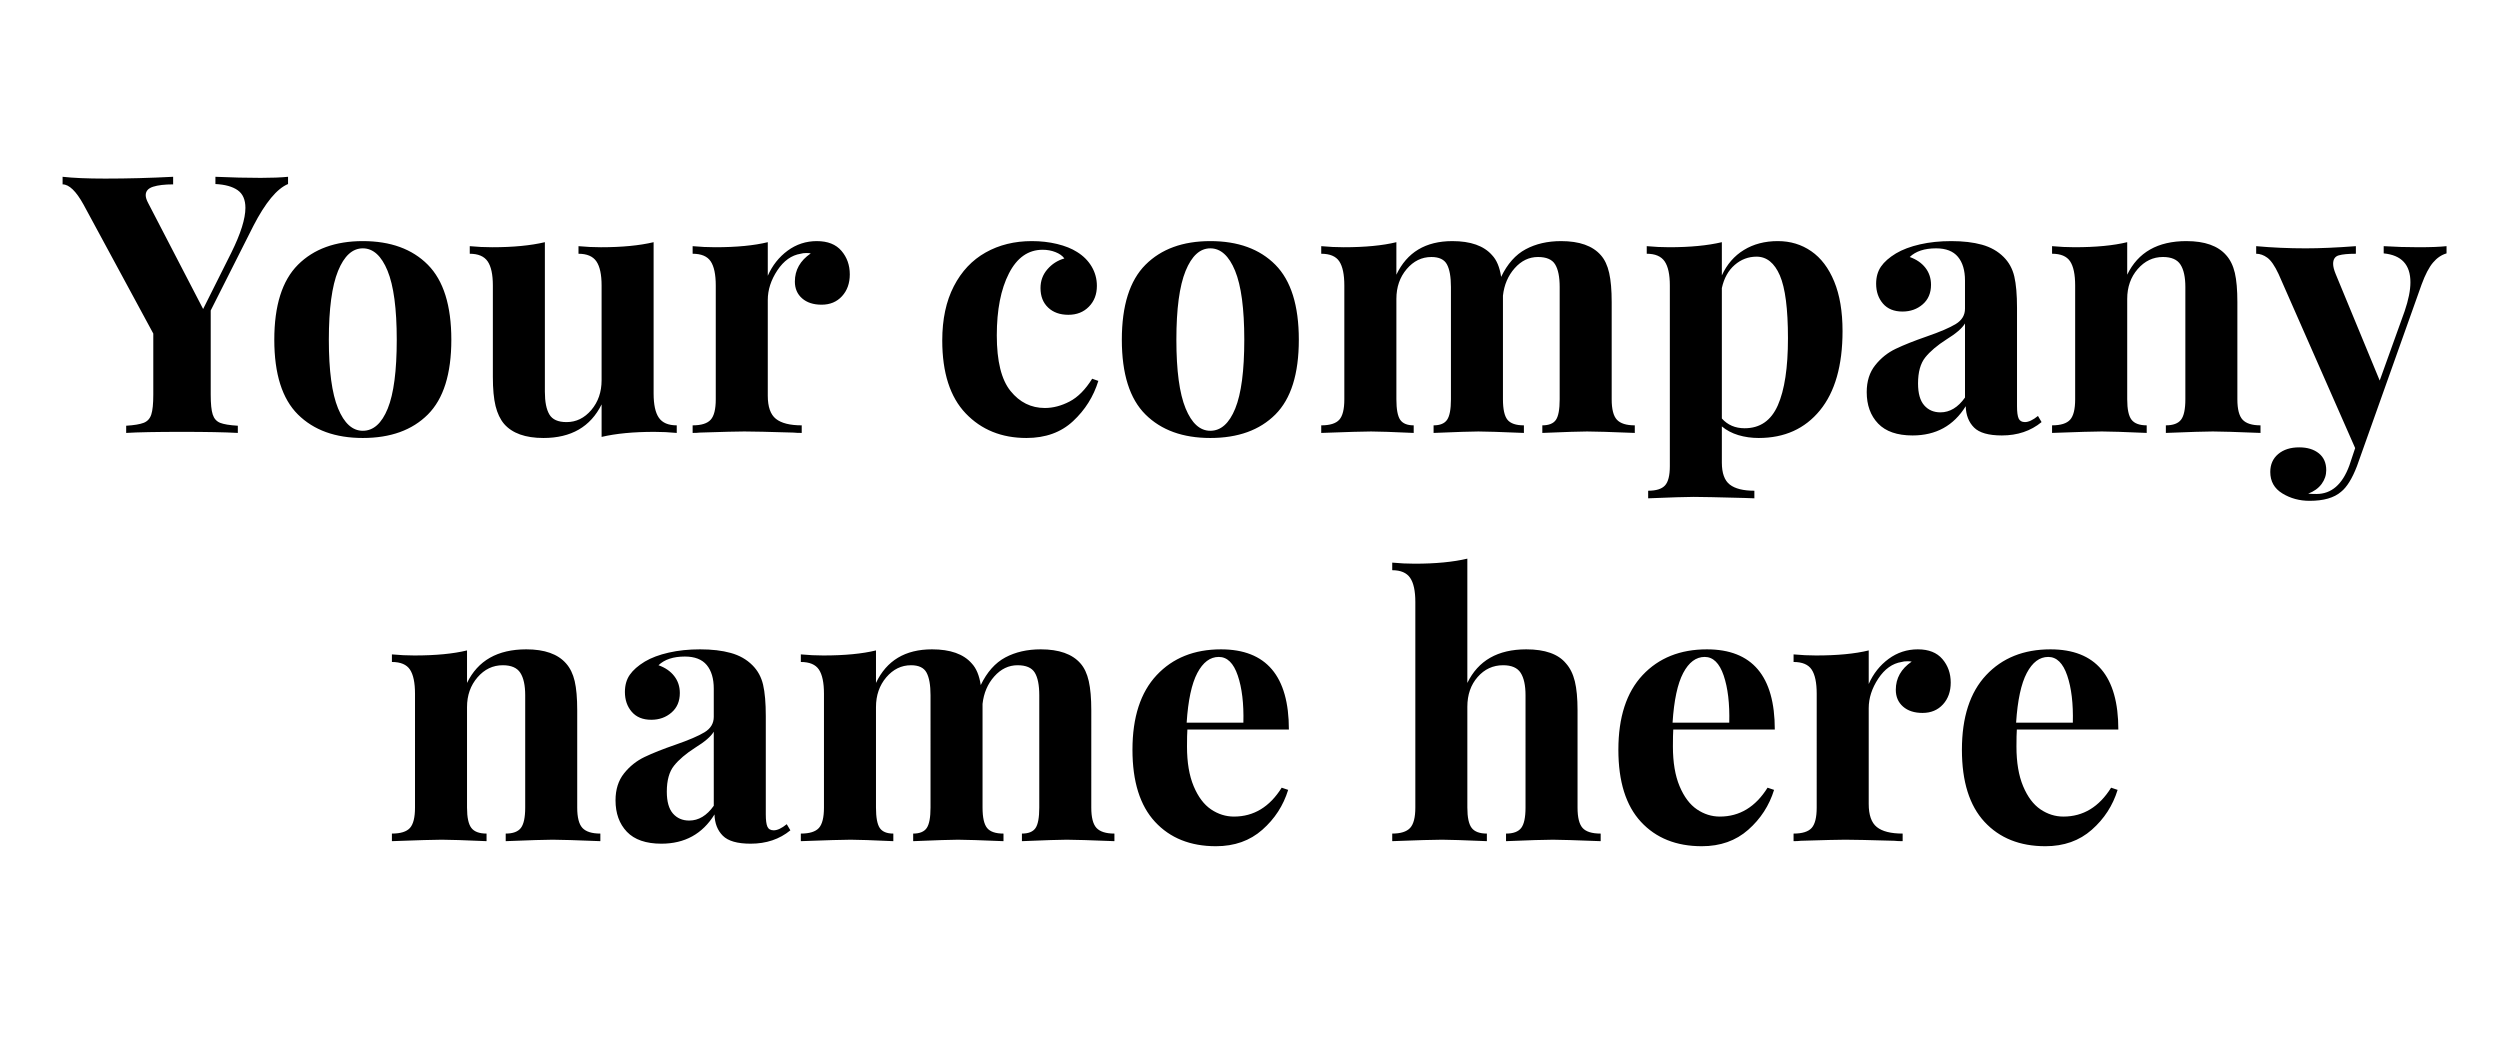 <svg xmlns="http://www.w3.org/2000/svg" xml:space="preserve" width="721.89" viewBox="0 0 721.889 302.362"><title>Folietekster, Sort Vinyl. Fastgøring: Selvklæbende</title><path fill="none" d="M-360.945-151.181h721.89v302.362h-721.89z" class="shadowbase preview" style="stroke:none;stroke-width:0;stroke-dasharray:none;stroke-linecap:butt;stroke-dashoffset:0;stroke-linejoin:miter;stroke-miterlimit:4;fill:#fff;fill-opacity:0;fill-rule:nonzero;opacity:1" transform="translate(360.945 151.181)"/><g clip-path="url(#a)"><g transform="translate(360.945 151.181)"><clipPath id="a"><path d="M0 0h721.89v302.362H0z"/></clipPath><path fill="none" d="M-360.945-151.181h721.89v302.362h-721.89z" class="base" style="stroke:#fff;stroke-opacity:0;stroke-width:0;stroke-dasharray:none;stroke-linecap:butt;stroke-dashoffset:0;stroke-linejoin:miter;stroke-miterlimit:4;fill:#fff;fill-opacity:0;fill-rule:nonzero;opacity:1"/></g></g><g clip-path="url(#b)"><g transform="translate(362.945 151.181)"><clipPath id="b"><path d="M0 0h721.89v302.362H0z"/></clipPath><path d="M-287.7-99.82q4.8 0 7.93-.31v2.09q-4.8 1.98-10.02 12.1l-12.31 24.41v24.3q0 3.97.58 5.74.57 1.77 2.13 2.4 1.57.63 5.12.84v2.08q-5.64-.31-16.07-.31-11.16 0-16.17.31v-2.08q3.44-.21 5.06-.84t2.19-2.4q.58-1.77.58-5.74v-17.63l-20.14-37.24q-3.23-5.84-6.05-5.84v-2.19q4.59.52 12.31.52 9.7 0 19.61-.52v2.19q-3.65 0-5.79.68-2.13.68-2.13 2.45 0 .94.73 2.3l15.85 30.56 8.14-16.27q4.07-8.24 4.07-12.94 0-3.54-2.25-5.11-2.24-1.56-6.41-1.77v-2.09q7.09.31 13.04.31m29.52 18.26q12 0 18.78 6.83 6.78 6.84 6.78 21.65t-6.78 21.59-18.78 6.78q-11.89 0-18.73-6.78-6.83-6.78-6.83-21.59t6.83-21.65q6.84-6.83 18.73-6.83m0 2.09q-4.49 0-7.15 6.52t-2.66 19.87 2.66 19.82 7.15 6.47q4.59 0 7.2-6.42 2.6-6.42 2.6-19.87 0-13.46-2.66-19.93-2.66-6.46-7.14-6.46m83.97-1.78v43.71q0 4.8 1.52 6.99 1.51 2.19 5.16 2.19v2.19q-3.23-.31-6.47-.31-9.07 0-15.23 1.46v-9.39q-4.8 9.7-16.79 9.7-7.83 0-11.37-4.07-1.67-1.98-2.46-5.16-.78-3.18-.78-8.4v-26.39q0-4.8-1.51-6.99t-5.16-2.19v-2.19q3.23.31 6.46.31 9.08 0 15.23-1.46v43.19q0 4.38 1.31 6.57 1.3 2.19 4.95 2.19 4.18 0 7.15-3.49 2.97-3.5 2.97-8.61v-27.33q0-4.8-1.51-6.99t-5.16-2.19v-2.19q3.33.31 6.46.31 9.08 0 15.23-1.46m47.15-.31q4.7 0 7.1 2.82 2.4 2.81 2.4 6.78 0 3.86-2.25 6.31-2.24 2.45-5.89 2.45-3.55 0-5.63-1.83-2.09-1.82-2.09-4.85 0-5 4.59-8.13-.42-.11-1.25-.11-1.04 0-1.67.21-3.96.63-6.73 4.8-2.76 4.17-2.76 8.55v27.65q0 4.8 2.34 6.67 2.35 1.88 7.46 1.88v2.19q-1.46 0-2.4-.1-10.64-.32-14.18-.32-2.82 0-12.83.32-.84.1-2.09.1v-2.19q3.75 0 5.21-1.62 1.47-1.61 1.47-5.89v-32.86q0-4.8-1.47-6.99-1.46-2.19-5.21-2.19v-2.19q3.34.31 6.47.31 9.28 0 15.23-1.46v9.7q1.98-4.48 5.73-7.25 3.76-2.76 8.45-2.76m62.07 0q3.86 0 7.3.83 3.45.84 5.74 2.3 2.71 1.67 4.23 4.22 1.51 2.56 1.51 5.58 0 3.66-2.3 6-2.29 2.35-5.94 2.35t-5.84-2.09q-2.2-2.08-2.2-5.63 0-3.13 1.99-5.42 1.98-2.3 4.9-3.13-.83-1.15-2.56-1.83-1.72-.68-3.7-.68-6.26 0-9.75 6.84-3.5 6.83-3.5 17.89 0 11.16 3.97 16.06 3.96 4.9 9.91 4.9 3.54 0 7.14-1.87 3.6-1.88 6.52-6.58l1.78.63q-2.09 6.78-7.31 11.63-5.21 4.85-13.45 4.85-10.75 0-17.53-7.09-6.78-7.1-6.78-21.07 0-9.18 3.34-15.65t9.18-9.75q5.84-3.29 13.35-3.29m51.53 0q12 0 18.78 6.83 6.78 6.84 6.78 21.65T5.32-31.49t-18.78 6.78q-11.89 0-18.72-6.78t-6.83-21.59 6.83-21.65q6.83-6.83 18.72-6.83m0 2.09q-4.48 0-7.14 6.52t-2.66 19.87 2.66 19.82 7.14 6.47q4.59 0 7.2-6.42t2.61-19.87q0-13.46-2.66-19.93-2.66-6.46-7.15-6.46m115.9 43.6q0 4.28 1.51 5.89 1.51 1.62 5.16 1.62v2.19q-10.43-.42-13.77-.42-2.92 0-12.93.42v-2.19q2.82 0 3.91-1.56 1.1-1.57 1.1-5.95v-32.44q0-4.38-1.31-6.52-1.3-2.14-4.95-2.14-3.86 0-6.73 3.23-2.87 3.24-3.39 7.93v29.94q0 4.28 1.3 5.89 1.31 1.62 4.75 1.62v2.19q-10.02-.42-13.14-.42-2.93 0-12.94.42v-2.19q2.82 0 3.91-1.62 1.1-1.61 1.1-5.89v-32.44q0-4.38-1.15-6.52t-4.49-2.14q-4.17 0-7.14 3.49-2.97 3.5-2.97 8.61v29q0 4.28 1.09 5.89 1.1 1.62 3.91 1.62v2.19q-9.18-.42-12.31-.42t-14.39.42v-2.19q3.75 0 5.21-1.62 1.46-1.61 1.46-5.89v-32.86q0-4.8-1.46-6.99t-5.21-2.19v-2.19q3.34.31 6.47.31 9.28 0 15.23-1.46v9.39q4.59-9.7 16.16-9.7 7.93 0 11.48 4.07 1.98 2.08 2.61 6.26 2.71-5.64 7.09-7.98 4.38-2.35 10.22-2.35 7.93 0 11.48 4.07 1.67 1.88 2.4 5.11t.73 8.45zm47.98-45.69q5.43 0 9.65 2.92 4.23 2.92 6.63 8.76t2.4 14.29q0 14.92-6.52 22.9t-17.69 7.98q-3.13 0-5.89-.83-2.76-.84-4.75-2.51v10.44q0 4.59 2.3 6.36 2.29 1.77 7.09 1.77v2.19l-2.81-.1q-11.58-.31-14.71-.31t-13.15.41v-2.19q3.45 0 4.85-1.51 1.41-1.51 1.41-5.58v-52.16q0-4.8-1.51-6.99t-5.16-2.19v-2.19q3.33.31 6.46.31 9.08 0 15.23-1.46v9.6q2.19-4.8 6.37-7.35 4.17-2.56 9.8-2.56m-9.59 54.04q6.67 0 9.59-6.63 2.92-6.62 2.92-19.35T151-71.65q-2.35-5.42-6.73-5.42-3.55 0-6.31 2.39-2.77 2.4-3.71 6.68v37.66q2.51 2.82 6.58 2.82m48.5 2.08q-6.67 0-9.96-3.44t-3.29-9.08q0-4.69 2.46-7.77 2.45-3.08 5.94-4.74 3.5-1.67 8.92-3.55 5.74-1.98 8.4-3.6t2.66-4.43v-8.14q0-4.38-2.04-6.83-2.03-2.45-6.31-2.45-5 0-7.61 2.5 2.92 1.04 4.54 3.13 1.61 2.09 1.61 4.9 0 3.55-2.4 5.64-2.4 2.08-5.84 2.08-3.65 0-5.63-2.29-1.98-2.3-1.98-5.74 0-2.92 1.41-4.96 1.4-2.03 4.32-3.8 2.82-1.67 6.94-2.61t9.02-.94q5.12 0 8.87 1.04 3.76 1.05 6.26 3.55 2.3 2.29 3.08 5.63t.78 9.08v28.37q0 2.51.47 3.55t1.82 1.04q1.57 0 3.76-1.77l1.04 1.77q-4.69 3.86-11.47 3.86-5.74 0-8.03-2.29-2.3-2.3-2.4-6.16-5.22 8.45-15.34 8.45m8.04-6.67q4.06 0 7.09-4.28v-21.39q-1.25 2.09-5.32 4.59-4.07 2.61-6.16 5.22-2.08 2.61-2.08 7.51 0 4.28 1.77 6.31 1.77 2.04 4.7 2.04m71.03-49.45q7.93 0 11.48 4.07 1.77 1.98 2.5 5.11t.73 8.45v28.06q0 4.28 1.52 5.89 1.51 1.62 5.16 1.62v2.19q-10.43-.42-13.77-.42-3.13 0-13.56.42v-2.19q3.13 0 4.38-1.62 1.25-1.61 1.25-5.89v-32.44q0-4.28-1.41-6.47t-5.06-2.19q-4.27 0-7.3 3.49-3.02 3.5-3.02 8.61v29q0 4.28 1.25 5.89 1.25 1.62 4.38 1.62v2.19q-9.6-.42-12.94-.42-3.13 0-14.39.42v-2.19q3.75 0 5.21-1.62 1.46-1.61 1.46-5.89v-32.86q0-4.8-1.46-6.99t-5.21-2.19v-2.19q3.34.31 6.47.31 9.28 0 15.23-1.46v9.39q4.69-9.7 17.1-9.7m67.08 1.77q5.21 0 8.03-.31v2.09q-2.19.62-3.91 2.66-1.72 2.03-3.29 6.31l-18.67 52.47q-2.09 5.42-4.59 7.4-3.02 2.61-9.07 2.61-4.39 0-7.88-2.14-3.49-2.13-3.49-6.2 0-3.24 2.29-5.17 2.3-1.93 6.05-1.93 3.55 0 5.69 1.73 2.13 1.72 2.13 4.85 0 2.19-1.35 4.01-1.36 1.83-3.86 2.77.73.1 2.4.1 6.47 0 9.49-8.24l1.67-5.01L295-72.07q-1.66-3.54-3.23-4.69-1.56-1.15-3.23-1.15v-2.19q6.88.63 14.29.63 6.15 0 14.5-.63v2.19q-3.34 0-4.96.47-1.61.47-1.61 2.45 0 1.15.73 2.92l12.72 30.78 7.2-20.03q1.67-4.91 1.67-8.35 0-7.61-7.72-8.34v-2.09q4.9.31 10.12.31M-210.98 36.32q7.93 0 11.48 4.06 1.77 1.99 2.5 5.12t.73 8.45v28.06q0 4.27 1.51 5.89 1.52 1.62 5.17 1.62v2.19q-10.44-.42-13.77-.42-3.13 0-13.56.42v-2.19q3.13 0 4.38-1.62t1.25-5.89V49.56q0-4.27-1.41-6.46t-5.06-2.19q-4.28 0-7.3 3.49-3.03 3.5-3.03 8.61v29q0 4.27 1.26 5.89 1.25 1.62 4.38 1.62v2.19q-9.6-.42-12.94-.42-3.13 0-14.39.42v-2.19q3.75 0 5.21-1.62t1.46-5.89V49.15q0-4.8-1.46-6.99t-5.21-2.19v-2.19q3.33.31 6.46.31 9.29 0 15.23-1.46v9.39q4.7-9.7 17.11-9.7m39.02 56.12q-6.68 0-9.97-3.44-3.28-3.45-3.28-9.08 0-4.69 2.45-7.77t5.95-4.75q3.49-1.67 8.91-3.54 5.74-1.99 8.4-3.6 2.66-1.62 2.66-4.44v-8.13q0-4.38-2.03-6.84-2.04-2.45-6.31-2.45-5.01 0-7.62 2.51 2.92 1.04 4.54 3.13 1.62 2.08 1.62 4.9 0 3.55-2.4 5.63-2.4 2.09-5.85 2.09-3.65 0-5.63-2.3-1.98-2.29-1.98-5.73 0-2.93 1.41-4.96t4.33-3.81q2.81-1.67 6.93-2.6 4.12-.94 9.03-.94 5.11 0 8.86 1.04 3.76 1.04 6.26 3.55 2.3 2.29 3.08 5.63t.78 9.07v28.38q0 2.5.47 3.55.47 1.04 1.83 1.04 1.56 0 3.75-1.77l1.05 1.77q-4.7 3.86-11.48 3.86-5.74 0-8.03-2.3-2.3-2.29-2.4-6.15-5.22 8.45-15.33 8.45m8.03-6.68q4.07 0 7.09-4.27V60.1q-1.25 2.09-5.32 4.59-4.07 2.61-6.15 5.22-2.09 2.6-2.09 7.51 0 4.27 1.77 6.31 1.78 2.03 4.7 2.03m116.1-3.75q0 4.27 1.51 5.89 1.52 1.62 5.17 1.62v2.19q-10.43-.42-13.77-.42-2.92 0-12.94.42v-2.19q2.82 0 3.91-1.57 1.1-1.56 1.1-5.94V49.56q0-4.38-1.3-6.52-1.31-2.13-4.96-2.13-3.86 0-6.73 3.23t-3.39 7.93v29.94q0 4.27 1.31 5.89 1.3 1.62 4.74 1.62v2.19q-10.01-.42-13.14-.42-2.92 0-12.94.42v-2.19q2.82 0 3.92-1.62 1.09-1.62 1.09-5.89V49.56q0-4.38-1.15-6.52-1.14-2.13-4.48-2.13-4.17 0-7.15 3.49-2.97 3.5-2.97 8.61v29q0 4.27 1.09 5.89 1.1 1.62 3.92 1.62v2.19q-9.18-.42-12.31-.42t-14.4.42v-2.19q3.76 0 5.22-1.62t1.46-5.89V49.15q0-4.8-1.46-6.99t-5.22-2.19v-2.19q3.34.31 6.47.31 9.28 0 15.23-1.46v9.39q4.59-9.7 16.17-9.7 7.93 0 11.47 4.06 1.98 2.09 2.61 6.26 2.71-5.63 7.09-7.98 4.39-2.34 10.23-2.34 7.93 0 11.47 4.06 1.67 1.88 2.4 5.12.73 3.23.73 8.45zm41.21 2.6q8.55 0 13.77-8.34l1.87.63q-2.08 6.78-7.46 11.52-5.37 4.75-13.4 4.75-11.06 0-17.58-7.04t-6.52-20.81q0-14.09 6.99-21.55 6.99-7.45 18.57-7.45 19.61 0 19.61 23.15h-29.31q-.11 1.57-.11 4.91 0 6.88 1.93 11.47t5.01 6.68q3.08 2.08 6.63 2.08m-4.39-46.1q-3.75 0-6.2 4.64t-3.08 14.34h16.38q.21-8.24-1.62-13.61-1.82-5.37-5.48-5.37m71.77-28.38v35.89q4.7-9.7 17.01-9.7 8.13 0 11.47 4.06 1.78 1.99 2.56 5.17t.78 8.4v28.06q0 4.27 1.46 5.89t5.22 1.62v2.19q-10.85-.42-13.77-.42-3.55 0-13.56.42v-2.19q3.13 0 4.38-1.62t1.25-5.89V49.56q0-4.27-1.41-6.46t-5.06-2.19q-4.38 0-7.35 3.39-2.98 3.39-2.98 8.6v29.11q0 4.27 1.26 5.89 1.25 1.62 4.38 1.62v2.19q-10.02-.42-12.94-.42-3.54 0-14.39.42v-2.19q3.65 0 5.16-1.62t1.51-5.89V22.65q0-4.8-1.51-6.99t-5.16-2.19v-2.19q3.33.31 6.46.31 9.08 0 15.23-1.46m72.92 74.48q8.55 0 13.77-8.34l1.88.63q-2.09 6.78-7.46 11.52-5.37 4.75-13.41 4.75-11.05 0-17.57-7.04t-6.52-20.81q0-14.09 6.99-21.55 6.99-7.45 18.57-7.45 19.61 0 19.61 23.15h-29.32q-.1 1.57-.1 4.91 0 6.88 1.93 11.47t5.01 6.68q3.07 2.08 6.62 2.08m-4.38-46.1q-3.76 0-6.21 4.64t-3.07 14.34h16.37q.21-8.24-1.61-13.61-1.83-5.37-5.48-5.37m61.55-2.19q4.69 0 7.09 2.81 2.4 2.82 2.4 6.78 0 3.86-2.24 6.31-2.25 2.46-5.9 2.46-3.55 0-5.63-1.83-2.09-1.83-2.09-4.85 0-5.01 4.59-8.14-.42-.1-1.25-.1-1.04 0-1.67.21-3.96.62-6.73 4.8-2.76 4.17-2.76 8.55v27.64q0 4.8 2.35 6.68 2.34 1.88 7.45 1.88v2.19q-1.46 0-2.4-.11-10.64-.31-14.18-.31-2.82 0-12.83.31-.84.11-2.09.11v-2.19q3.76 0 5.22-1.62t1.46-5.89V49.15q0-4.8-1.46-6.99t-5.22-2.19v-2.19q3.34.31 6.47.31 9.28 0 15.23-1.46v9.7q1.98-4.48 5.74-7.25 3.75-2.76 8.45-2.76m42.03 48.29q8.56 0 13.77-8.34l1.88.63q-2.08 6.78-7.46 11.52-5.37 4.75-13.4 4.75-11.06 0-17.58-7.04t-6.52-20.81q0-14.09 6.99-21.55 6.99-7.45 18.57-7.45 19.61 0 19.61 23.15h-29.31q-.11 1.57-.11 4.91 0 6.88 1.93 11.47t5.01 6.68q3.08 2.08 6.62 2.08m-4.38-46.1q-3.75 0-6.2 4.64t-3.08 14.34h16.38q.21-8.24-1.62-13.61t-5.48-5.37" class="object text"/></g></g><g clip-path="url(#c)"><g transform="translate(360.945 151.181)"><clipPath id="c"><path d="M0 0h721.89v302.362H0z"/></clipPath><path fill="none" d="M-360.945-151.181h721.89v302.362h-721.89z" class="base borderdouble" style="stroke:#fff;stroke-opacity:0;stroke-width:0;stroke-dasharray:none;stroke-linecap:butt;stroke-dashoffset:0;stroke-linejoin:miter;stroke-miterlimit:4;fill:#fff;fill-opacity:0;fill-rule:nonzero;opacity:1"/></g></g></svg>
